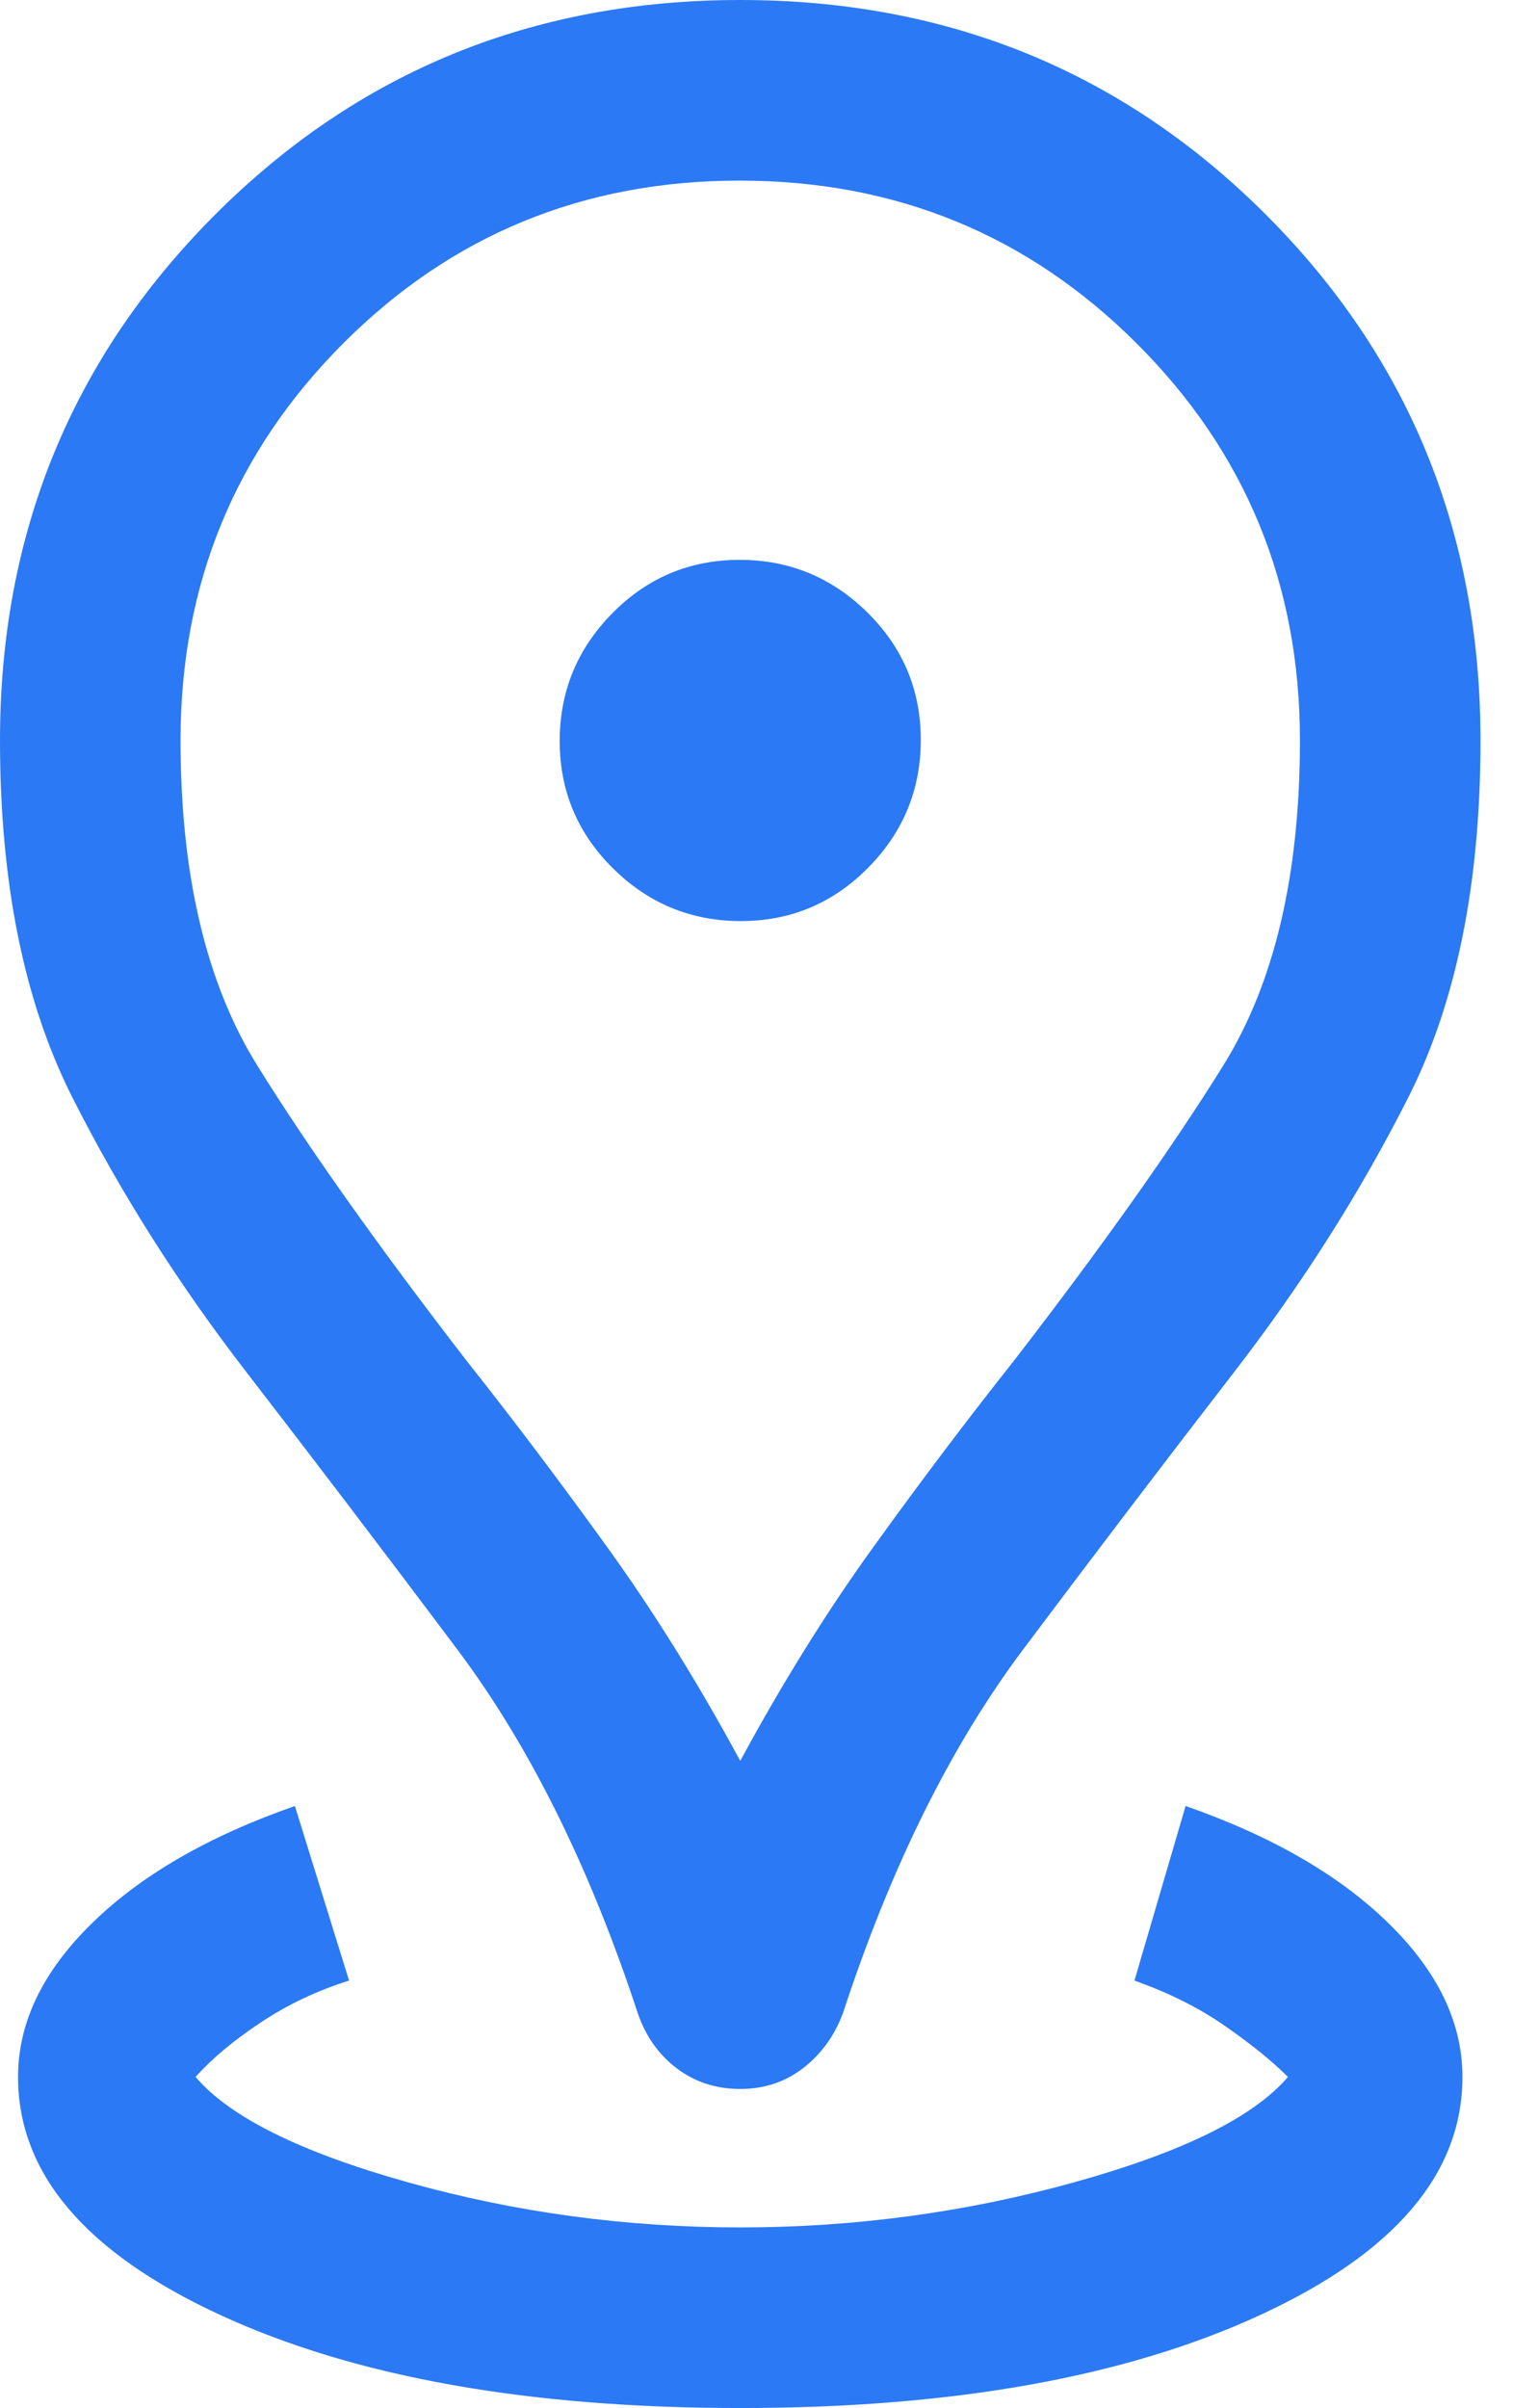 <?xml version="1.0" encoding="UTF-8"?>
<svg xmlns="http://www.w3.org/2000/svg" width="23" height="36" viewBox="0 0 23 36" fill="none">
  <path d="M11.07 36C7.89 36 5.295 35.535 3.285 34.605C1.275 33.675 0.27 32.49 0.27 31.05C0.27 30.24 0.637 29.475 1.373 28.755C2.107 28.035 3.12 27.45 4.41 27L5.22 29.61C4.74 29.76 4.298 29.97 3.893 30.24C3.487 30.51 3.165 30.78 2.925 31.05C3.435 31.65 4.492 32.175 6.098 32.625C7.702 33.075 9.36 33.3 11.07 33.3C12.78 33.3 14.445 33.075 16.065 32.625C17.685 32.175 18.75 31.65 19.26 31.05C19.02 30.81 18.705 30.555 18.315 30.285C17.925 30.015 17.475 29.79 16.965 29.61L17.73 27C19.02 27.45 20.032 28.035 20.767 28.755C21.503 29.475 21.87 30.24 21.87 31.05C21.87 32.49 20.865 33.675 18.855 34.605C16.845 35.535 14.25 36 11.07 36ZM11.07 26.325C11.703 25.155 12.371 24.082 13.075 23.108C13.778 22.133 14.475 21.21 15.165 20.34C16.485 18.63 17.527 17.16 18.293 15.93C19.058 14.7 19.44 13.079 19.44 11.067C19.44 8.737 18.627 6.76 17 5.136C15.374 3.512 13.394 2.7 11.06 2.7C8.727 2.7 6.75 3.512 5.13 5.136C3.51 6.76 2.7 8.737 2.7 11.067C2.7 13.079 3.083 14.7 3.848 15.93C4.612 17.16 5.655 18.63 6.975 20.34C7.665 21.21 8.362 22.133 9.065 23.108C9.769 24.082 10.437 25.155 11.07 26.325ZM11.07 31.23C10.71 31.23 10.395 31.128 10.125 30.925C9.855 30.722 9.66 30.449 9.54 30.105C8.82 27.915 7.92 26.1 6.839 24.66C5.759 23.22 4.709 21.84 3.69 20.52C2.67 19.2 1.8 17.828 1.08 16.402C0.36 14.977 0 13.199 0 11.068C0 7.979 1.07 5.362 3.209 3.217C5.349 1.073 7.969 0 11.07 0C14.171 0 16.791 1.07 18.931 3.209C21.07 5.349 22.14 7.969 22.14 11.07C22.14 13.2 21.782 14.975 21.066 16.395C20.349 17.816 19.478 19.19 18.45 20.52C17.43 21.84 16.38 23.22 15.3 24.66C14.22 26.1 13.322 27.911 12.607 30.093C12.482 30.431 12.285 30.705 12.015 30.915C11.745 31.125 11.43 31.23 11.07 31.23ZM11.079 13.77C11.823 13.77 12.457 13.504 12.982 12.973C13.508 12.442 13.77 11.804 13.77 11.061C13.77 10.317 13.504 9.682 12.973 9.158C12.442 8.633 11.804 8.37 11.061 8.37C10.317 8.37 9.682 8.636 9.158 9.167C8.633 9.698 8.37 10.336 8.37 11.079C8.37 11.823 8.636 12.457 9.167 12.982C9.698 13.508 10.336 13.77 11.079 13.77Z" fill="#2B79F4"></path>
</svg>
